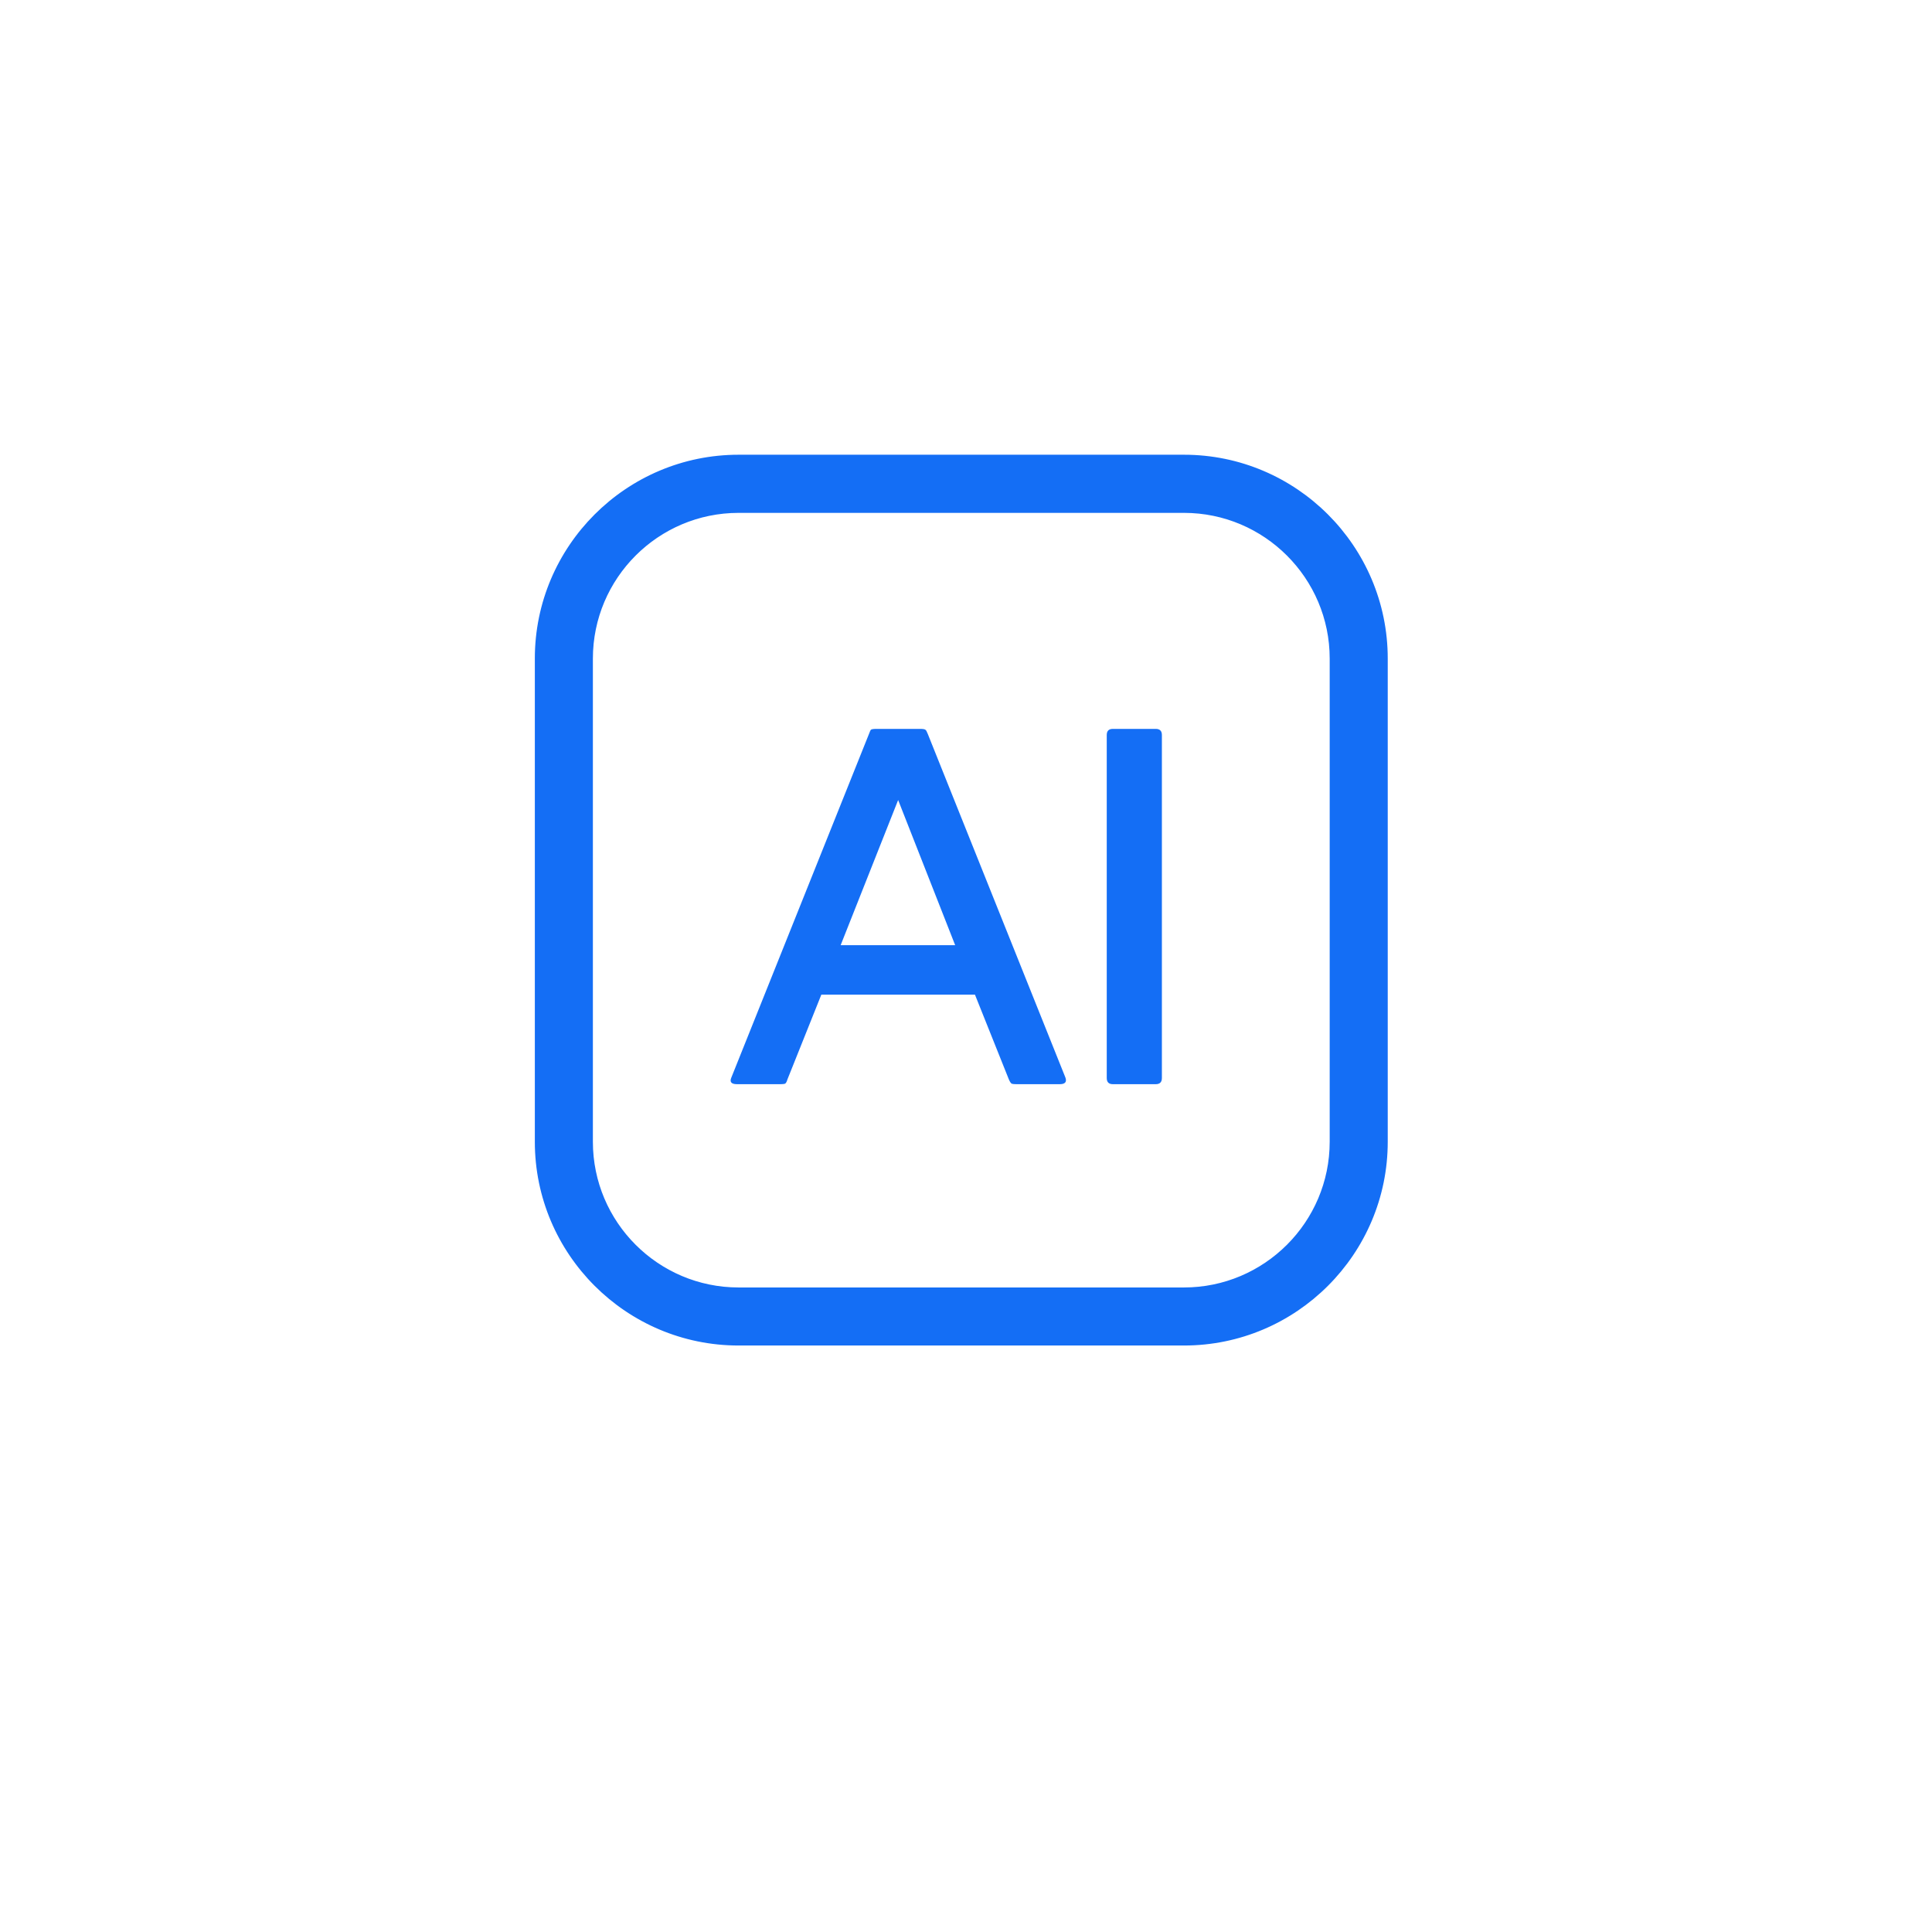 <svg width="41" height="41" viewBox="0 0 41 41" fill="none" xmlns="http://www.w3.org/2000/svg">
<g filter="url(#filter0_d_9165_5258)">
<rect x="2.4" y="1.2" width="36" height="36" rx="7.2" fill="white"/>
</g>
<path d="M25.126 9.7H15.674C13.318 9.7 11.4 11.618 11.4 13.974V24.23C11.4 26.587 13.318 28.504 15.674 28.504H25.126C27.482 28.504 29.4 26.587 29.4 24.23V13.976C29.4 11.618 27.482 9.7 25.126 9.7ZM28.268 24.23C28.268 25.963 26.858 27.372 25.126 27.372H15.674C13.941 27.372 12.532 25.963 12.532 24.23V13.976C12.532 12.243 13.941 10.834 15.674 10.834H25.126C26.858 10.834 28.268 12.243 28.268 13.976V24.23Z" fill="#146EF5" stroke="#146EF5" stroke-width="0.1"/>
<path d="M21.57 23.008C21.523 23.008 21.49 23.005 21.47 22.998C21.45 22.985 21.43 22.955 21.41 22.908L20.69 21.108H17.43L16.71 22.908C16.697 22.955 16.68 22.985 16.66 22.998C16.64 23.005 16.607 23.008 16.56 23.008H15.64C15.52 23.008 15.48 22.961 15.52 22.868L18.44 15.578C18.46 15.525 18.473 15.495 18.48 15.488C18.493 15.475 18.533 15.468 18.6 15.468H19.53C19.59 15.468 19.627 15.475 19.64 15.488C19.653 15.495 19.67 15.525 19.69 15.578L22.61 22.868C22.643 22.961 22.603 23.008 22.49 23.008H21.57ZM17.84 20.058H20.27L19.06 16.978L17.84 20.058ZM24.657 22.878C24.657 22.965 24.613 23.008 24.527 23.008H23.617C23.53 23.008 23.487 22.965 23.487 22.878V15.598C23.487 15.511 23.53 15.468 23.617 15.468H24.527C24.613 15.468 24.657 15.511 24.657 15.598V22.878Z" fill="#146EF5"/>
<defs>
<filter id="filter0_d_9165_5258" x="-9.77516e-05" y="-4.88758e-05" width="40.8" height="40.8" filterUnits="userSpaceOnUse" color-interpolation-filters="sRGB">
<feFlood flood-opacity="0" result="BackgroundImageFix"/>
<feColorMatrix in="SourceAlpha" type="matrix" values="0 0 0 0 0 0 0 0 0 0 0 0 0 0 0 0 0 0 127 0" result="hardAlpha"/>
<feOffset dy="1.2"/>
<feGaussianBlur stdDeviation="1.2"/>
<feComposite in2="hardAlpha" operator="out"/>
<feColorMatrix type="matrix" values="0 0 0 0 0.255 0 0 0 0 0.497 0 0 0 0 0.86 0 0 0 0.25 0"/>
<feBlend mode="normal" in2="BackgroundImageFix" result="effect1_dropShadow_9165_5258"/>
<feBlend mode="normal" in="SourceGraphic" in2="effect1_dropShadow_9165_5258" result="shape"/>
</filter>
</defs>
</svg>
